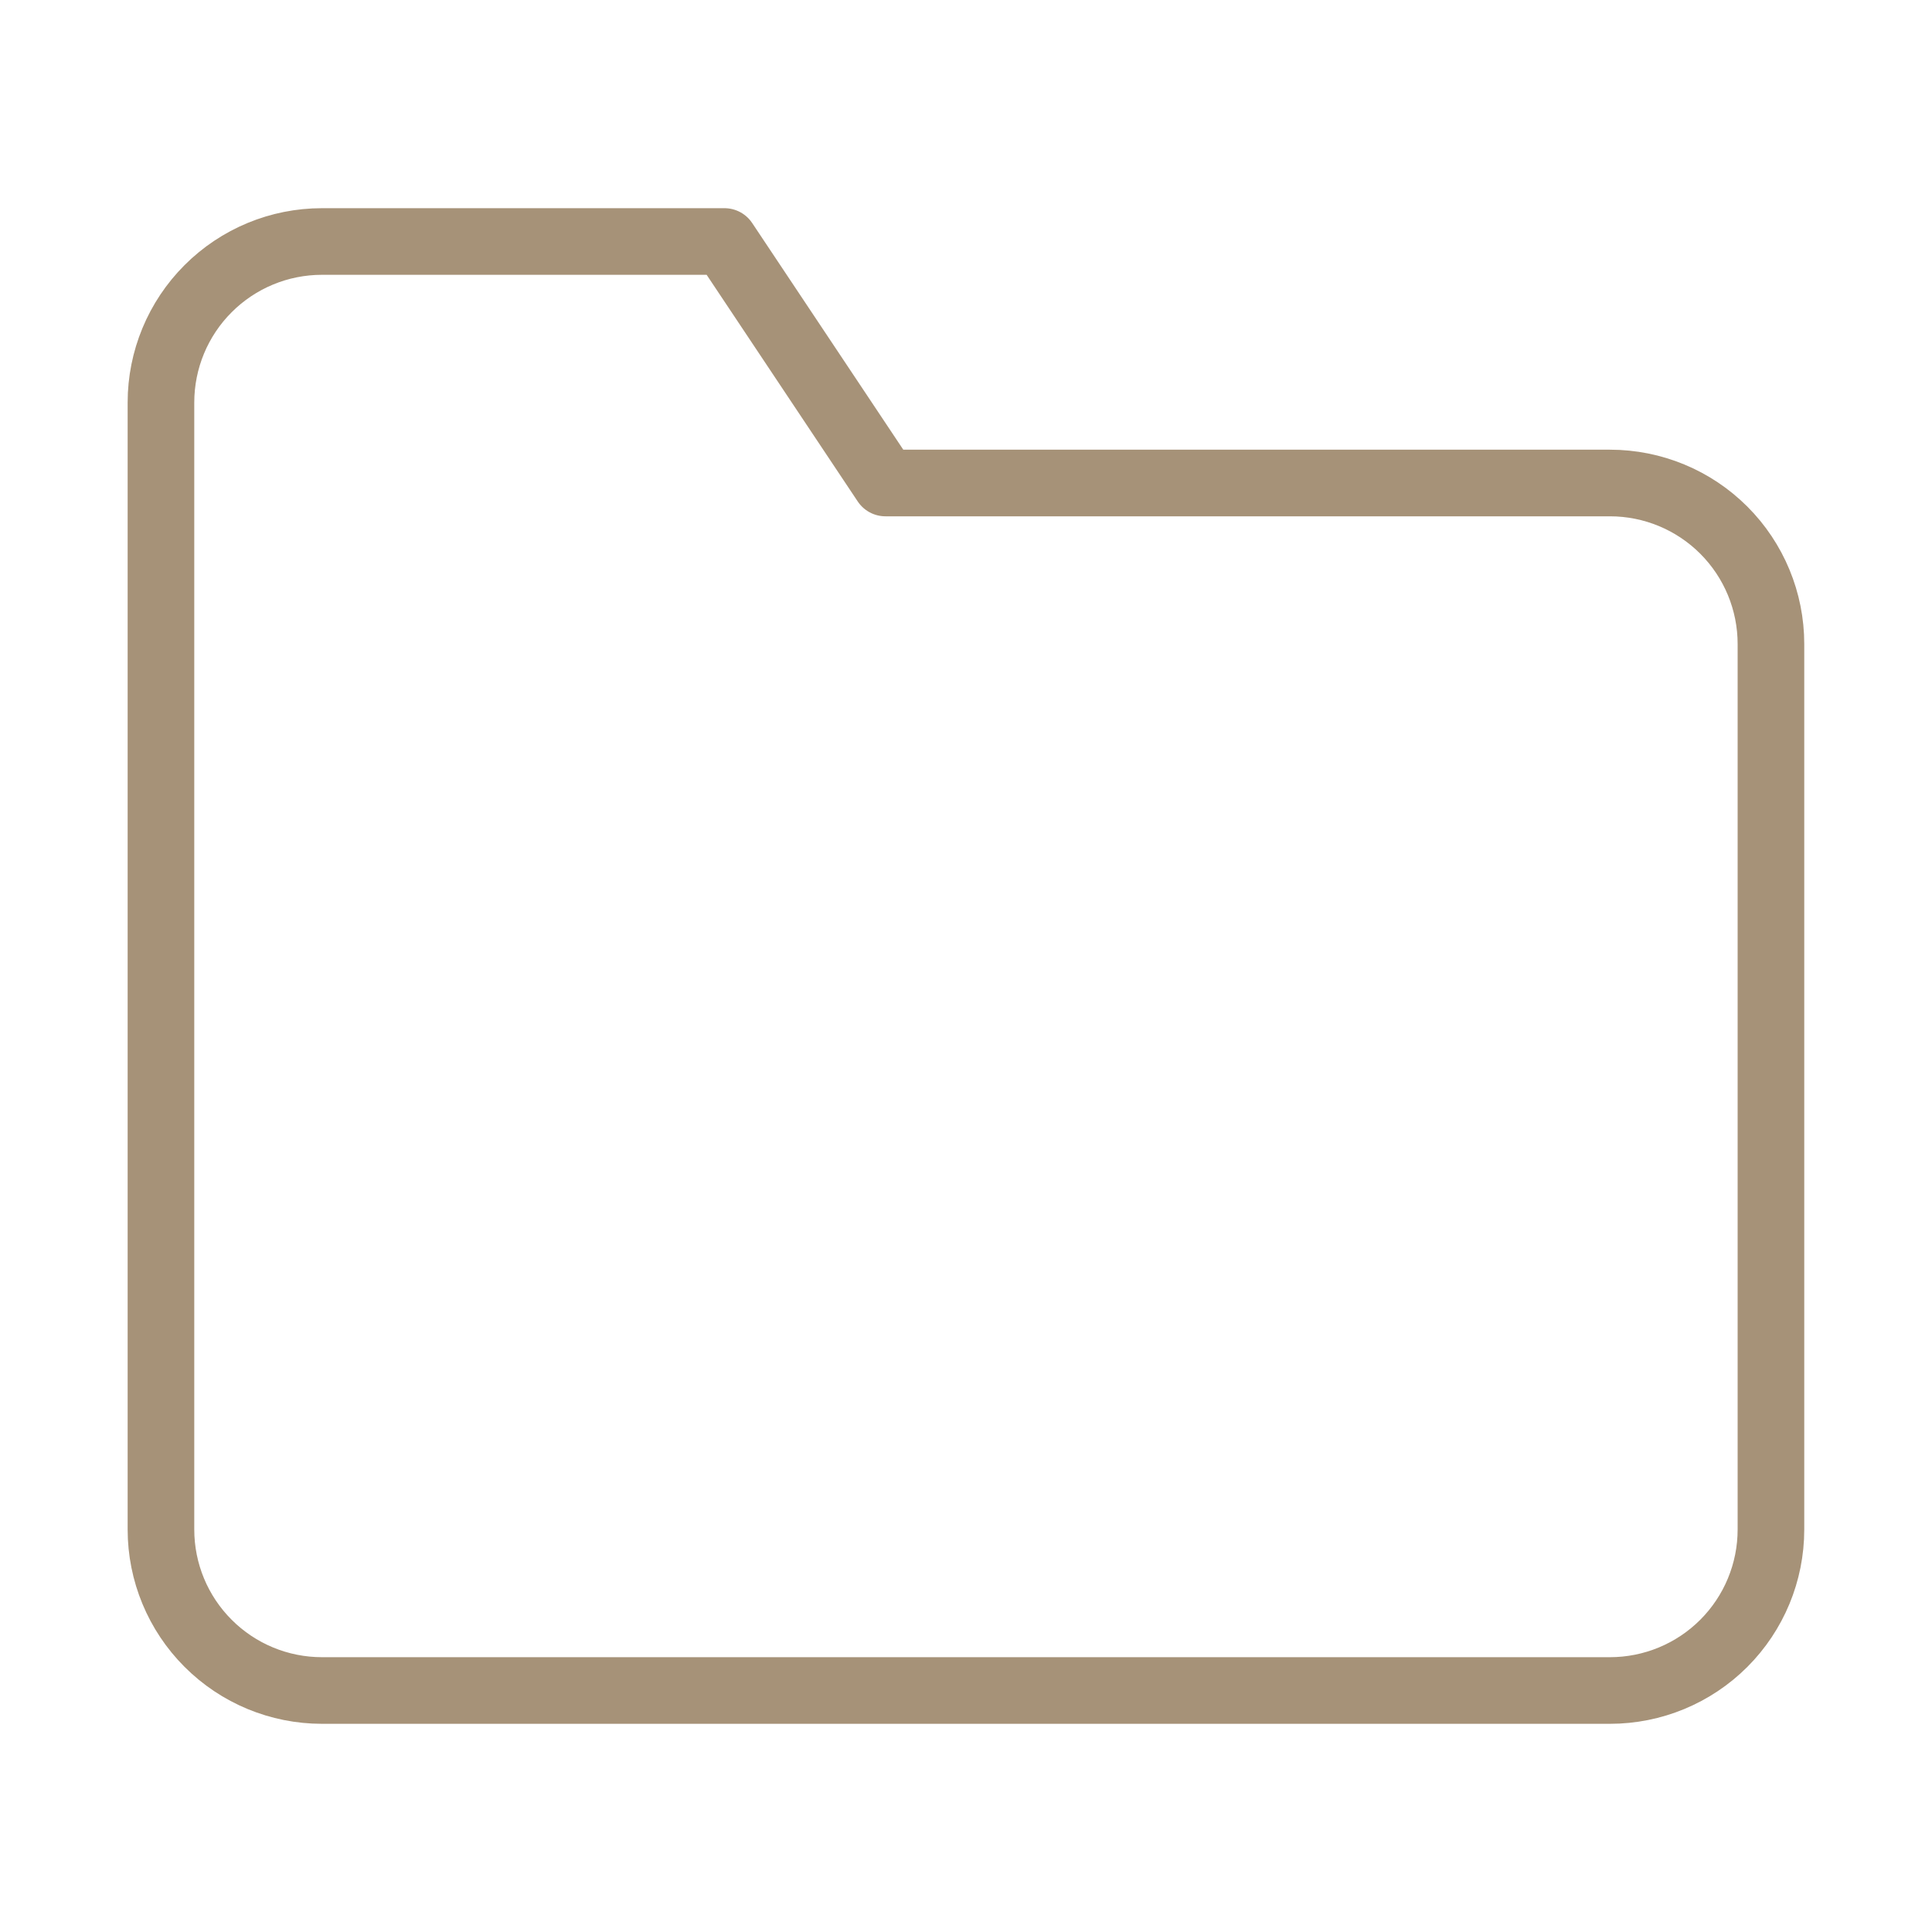 <svg width="58" height="58" viewBox="0 0 58 58" fill="none" xmlns="http://www.w3.org/2000/svg">
<path d="M53.165 45.917C53.165 47.199 52.656 48.428 51.75 49.334C50.843 50.241 49.614 50.75 48.332 50.75H9.665C8.383 50.75 7.154 50.241 6.248 49.334C5.341 48.428 4.832 47.199 4.832 45.917V12.083C4.832 10.802 5.341 9.572 6.248 8.666C7.154 7.759 8.383 7.25 9.665 7.25H21.749L26.582 14.5H48.332C49.614 14.5 50.843 15.009 51.75 15.916C52.656 16.822 53.165 18.052 53.165 19.333V45.917Z" stroke="#A69278" stroke-width="2" stroke-linecap="round" stroke-linejoin="round"/>
</svg>
